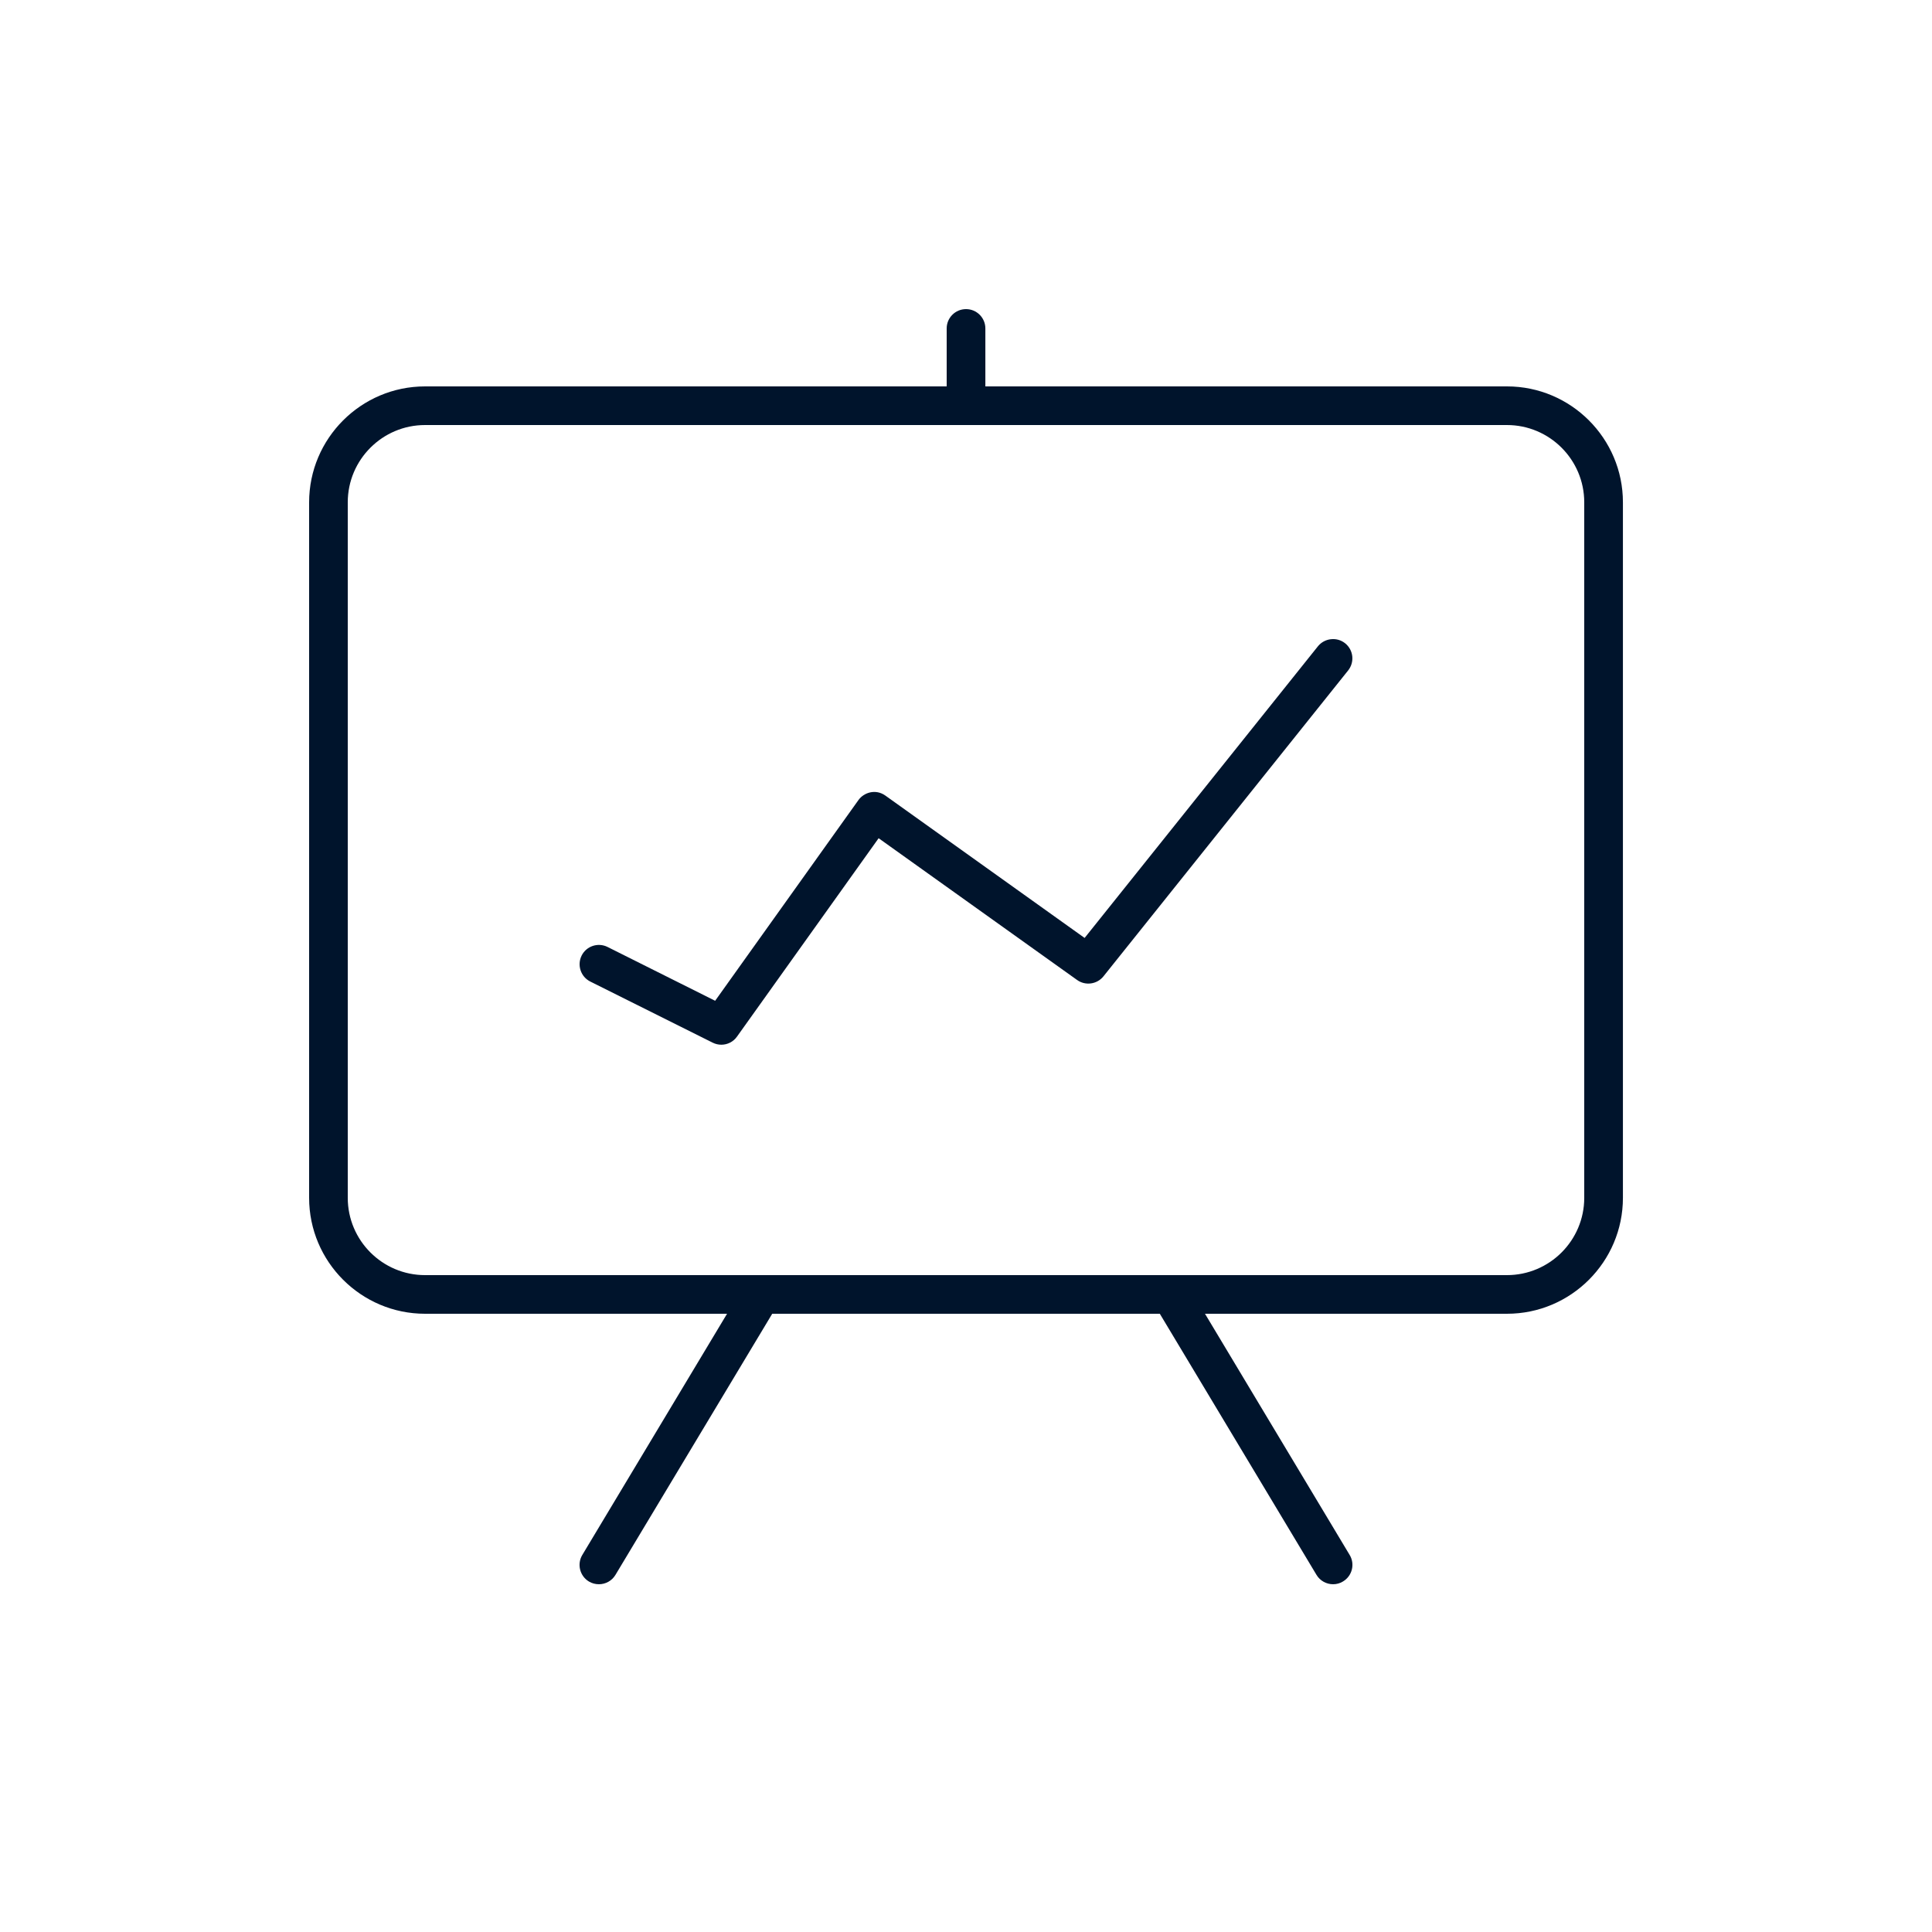 <svg xmlns="http://www.w3.org/2000/svg" xmlns:xlink="http://www.w3.org/1999/xlink" viewBox="0,0,256,256" width="250px" height="250px" fill-rule="nonzero"><g fill="#00142c" fill-rule="nonzero" stroke="none" stroke-width="1" stroke-linecap="butt" stroke-linejoin="miter" stroke-miterlimit="10" stroke-dasharray="" stroke-dashoffset="0" font-family="none" font-weight="none" font-size="none" text-anchor="none" style="mix-blend-mode: normal"><g transform="scale(5.12,5.12)"><path d="M25,8c-0.276,0 -0.5,0.224 -0.5,0.5v1.5h-13.5c-1.654,0 -3,1.346 -3,3v18c0,1.654 1.346,3 3,3h7.816l-3.746,6.242c-0.142,0.237 -0.065,0.545 0.172,0.688c0.08,0.048 0.17,0.07 0.258,0.07c0.169,0 0.335,-0.086 0.428,-0.242l4.057,-6.758h10.031l4.055,6.758c0.094,0.157 0.261,0.242 0.43,0.242c0.088,0 0.177,-0.023 0.256,-0.072c0.237,-0.142 0.315,-0.449 0.172,-0.686l-3.744,-6.242h7.816c1.654,0 3,-1.346 3,-3v-18c0,-1.654 -1.346,-3 -3,-3h-13.5v-1.5c0,-0.276 -0.224,-0.5 -0.5,-0.5zM11,11h28c1.103,0 2,0.897 2,2v18c0,1.103 -0.897,2 -2,2h-28c-1.103,0 -2,-0.897 -2,-2v-18c0,-1.103 0.897,-2 2,-2zM34.443,16.543c-0.127,0.014 -0.25,0.077 -0.336,0.184l-6.037,7.547l-5.156,-3.684c-0.255,-0.182 -0.559,-0.078 -0.697,0.115l-3.709,5.195l-2.785,-1.393c-0.246,-0.122 -0.546,-0.024 -0.67,0.223c-0.123,0.247 -0.024,0.548 0.223,0.672l3.168,1.582c0.072,0.036 0.149,0.053 0.225,0.053c0.157,0 0.31,-0.075 0.404,-0.209l3.666,-5.135l5.135,3.668c0.214,0.155 0.517,0.115 0.684,-0.094l6.332,-7.916c0.172,-0.216 0.138,-0.53 -0.078,-0.703c-0.108,-0.086 -0.24,-0.12 -0.367,-0.105z"></path></g></g></svg>